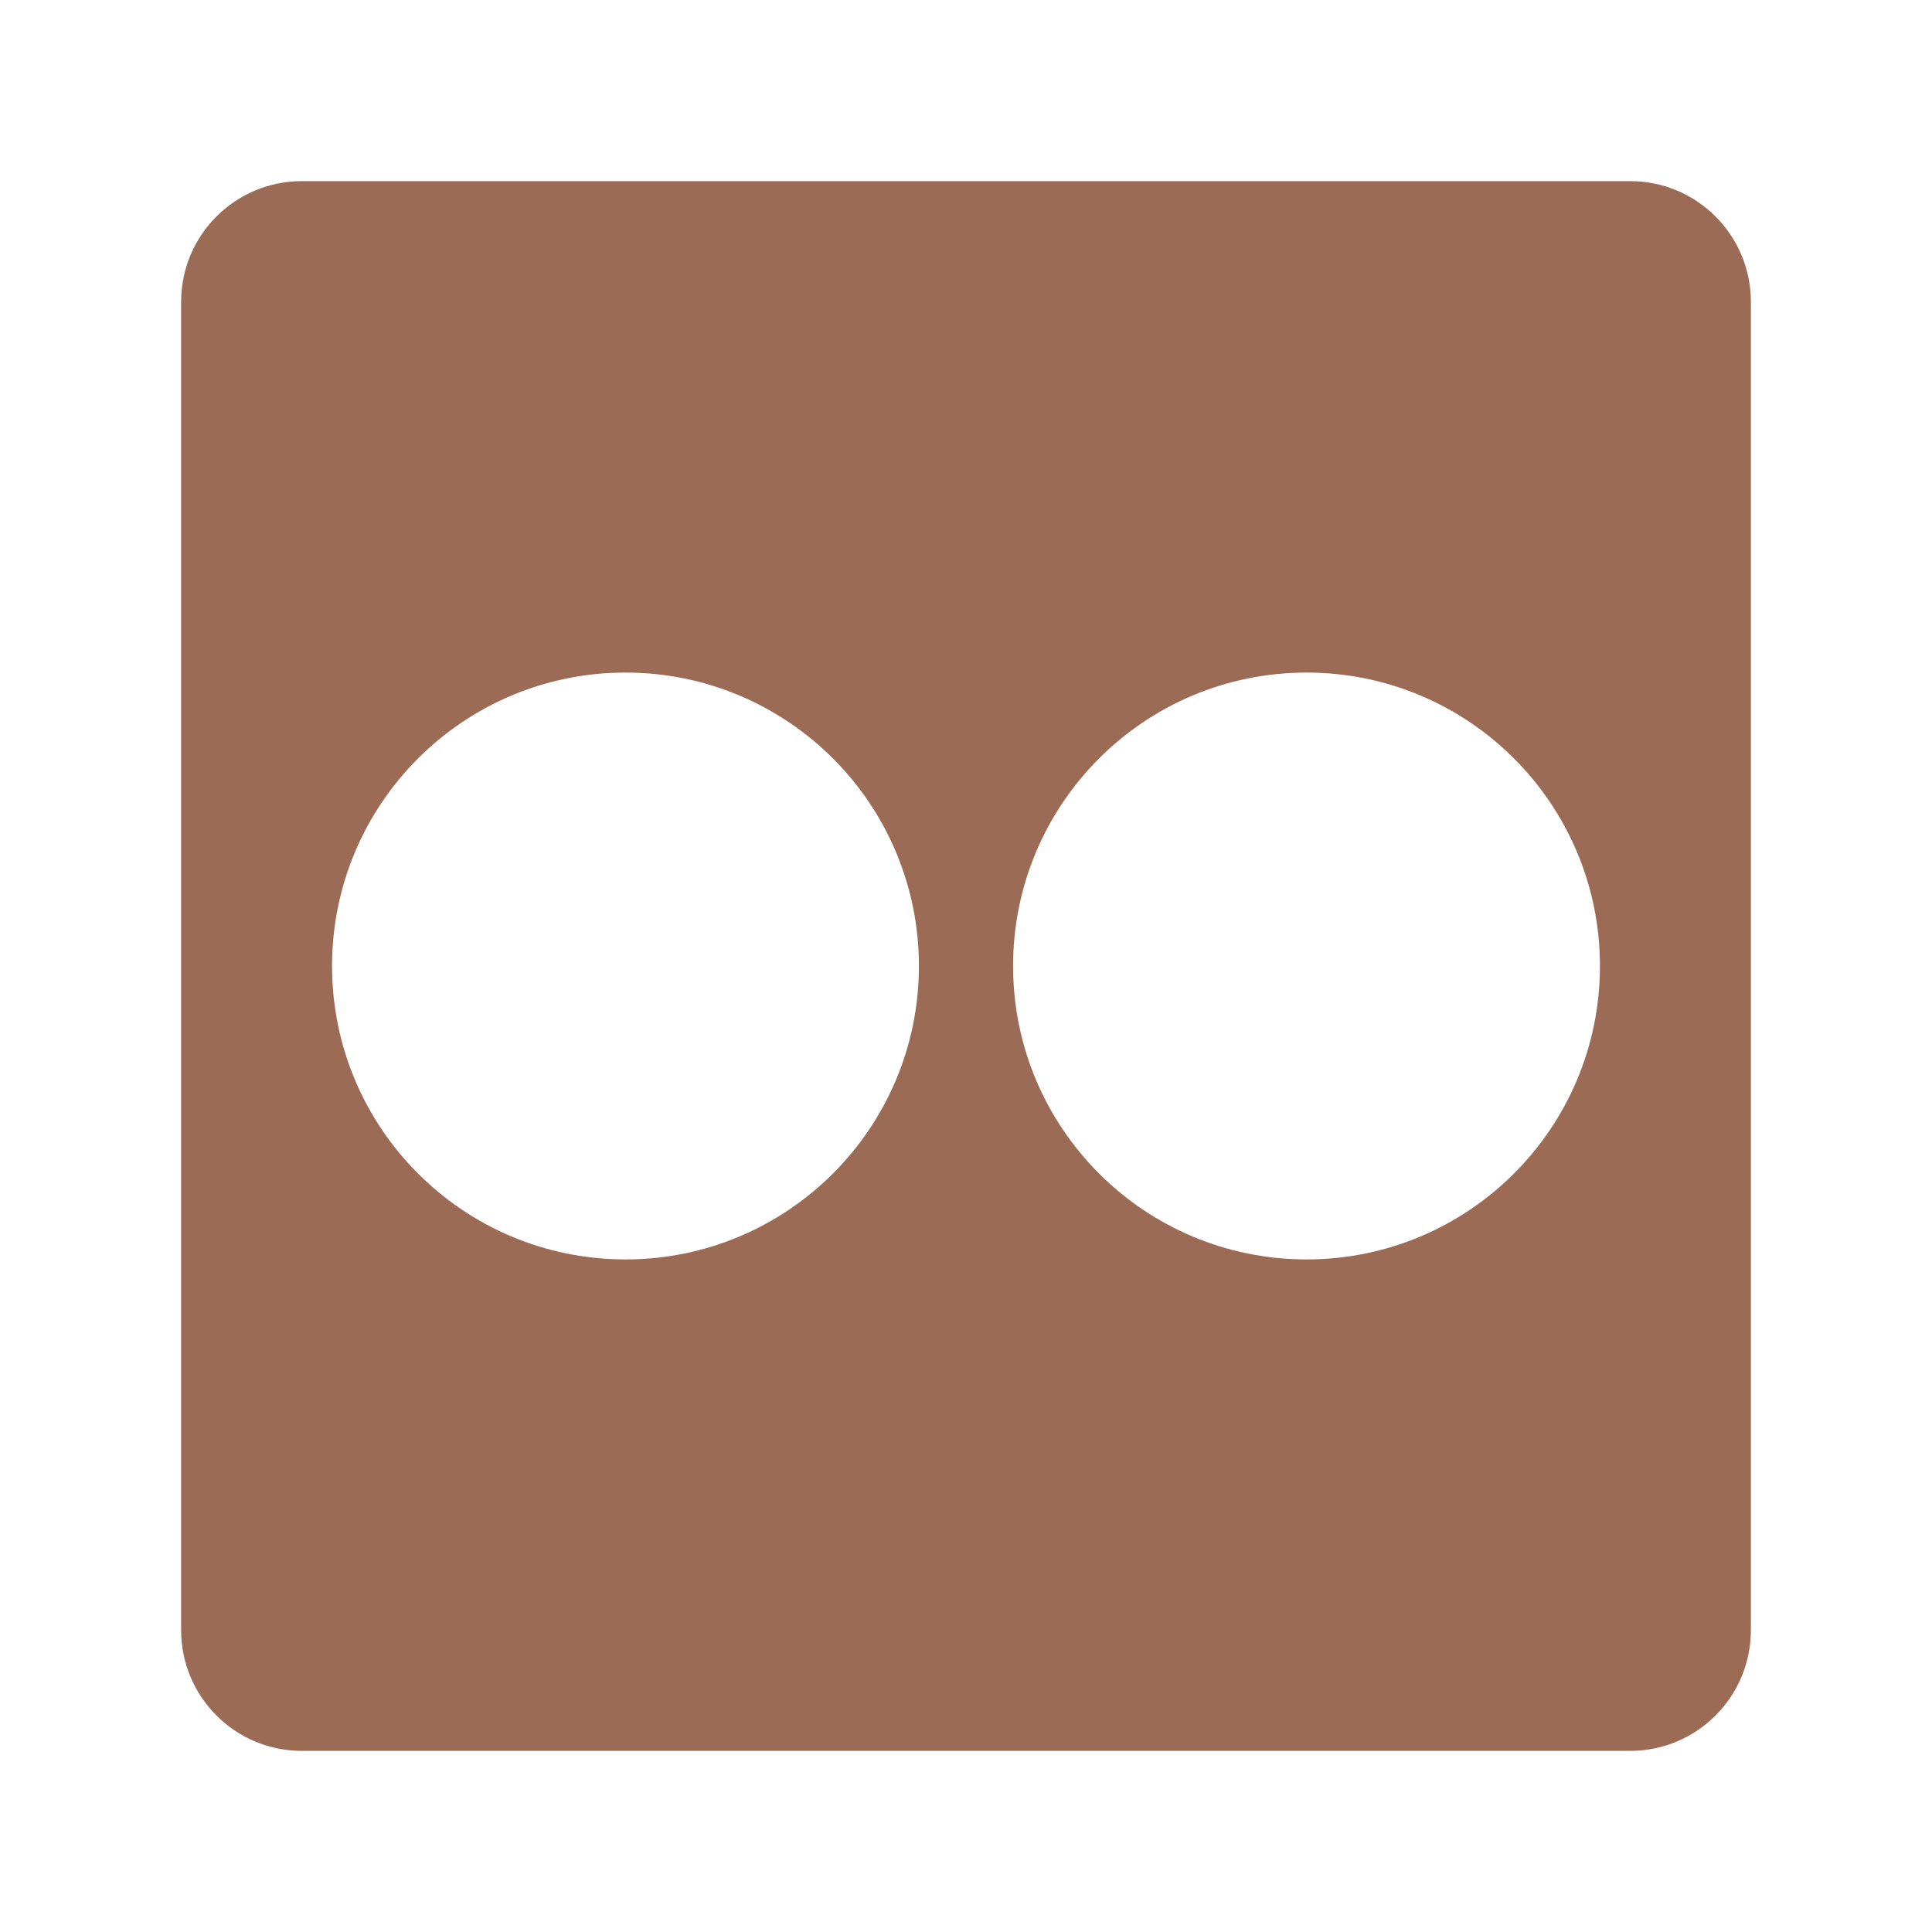 <svg xmlns="http://www.w3.org/2000/svg" viewBox="0 0 64 64"><path style="fill:none" d="M0 0h64v64H0z"/><path d="M54 6H10c-2.21 0-4 1.79-4 4v44c0 2.21 1.79 4 4 4h44c2.21 0 4-1.79 4-4V10c0-2.21-1.79-4-4-4ZM20.72 41.72C15.35 41.72 11 37.37 11 32s4.35-9.72 9.72-9.72 9.72 4.35 9.72 9.72-4.35 9.72-9.72 9.72Zm22.56 0c-5.37 0-9.72-4.35-9.72-9.72s4.35-9.72 9.72-9.72S53 26.63 53 32s-4.35 9.72-9.72 9.72Z" style="fill:#9b6b55"/></svg>